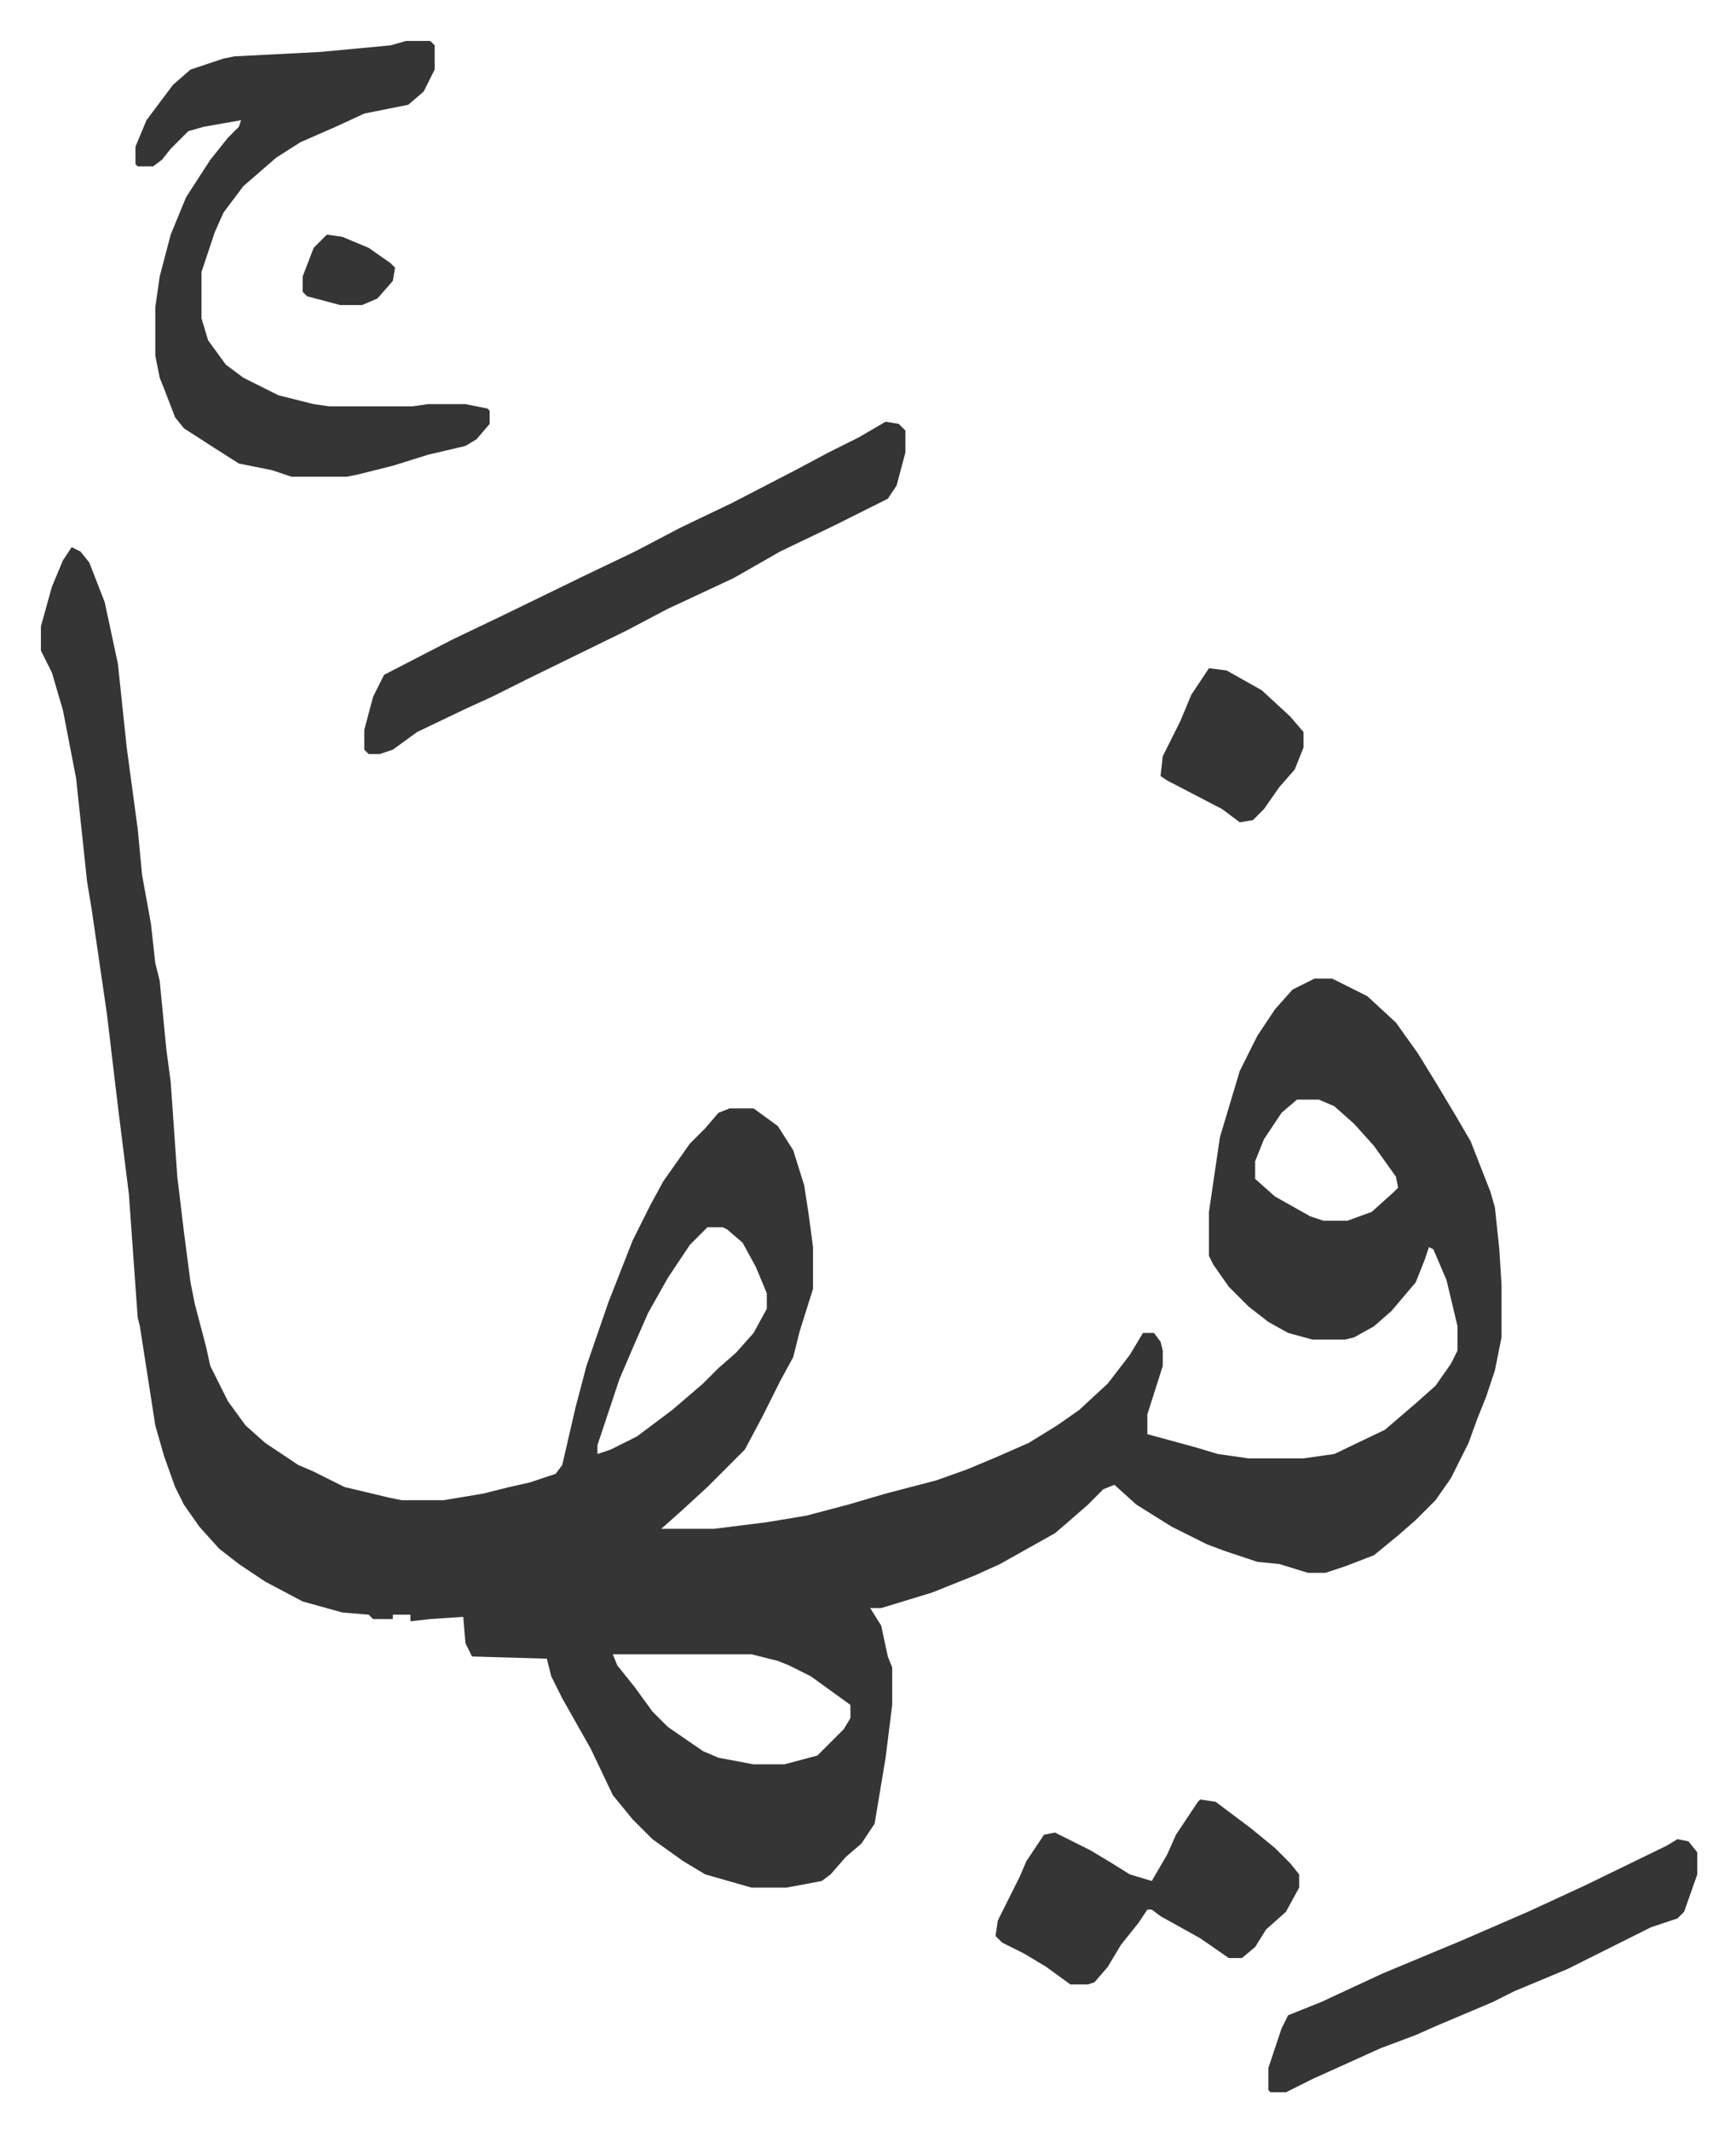<svg xmlns="http://www.w3.org/2000/svg" viewBox="-18.6 238.4 789.2 968.2">
    <path fill="#353535" id="rule_normal" d="m14 487 4 2 4 5 7 18 6 28 4 38 5 37 2 21 4 22 2 18 2 8 3 31 2 15 3 43 3 25 3 23 2 10 5 19 2 9 8 16 8 11 9 8 15 10 7 3 14 7 21 5 5 1h19l18-3 12-3 9-2 12-4 3-4 6-26 5-19 10-29 11-28 8-16 6-11 12-17 7-7 6-7 5-2h11l11 8 7 11 5 16 2 13 2 15v19l-6 19-3 12-6 11-8 16-8 15-12 12-5 5-12 11-9 8h24l24-3 18-3 19-5 17-5 23-6 14-5 12-5 16-7 13-8 10-7 13-12 10-13 6-10h5l3 4 1 4v7l-7 22v9l22 6 10 3 14 2h25l14-2 23-11 14-12 9-8 7-10 3-6v-11l-5-21-6-14-2-1-2 6-4 10-11 13-8 7-9 5-4 1h-15l-11-3-9-5-9-7-9-9-7-10-2-4v-20l5-34 9-30 8-16 8-12 8-9 10-5h8l16 8 13 12 10 14 8 13 9 15 7 12 9 23 2 7 2 19 1 16v24l-3 15-4 12-4 10-4 11-8 16-7 10-9 9-8 7-11 9-13 5-9 3h-8l-13-4-10-1-15-5-8-3-16-8-16-10-10-9-5 2-7 7-8 7-7 6-25 14-11 5-20 8-23 7h-5l5 8 3 14 2 5v17l-3 24-5 30-6 9-7 6-7 8-4 3-16 3h-16l-21-6-10-6-14-10-9-9-9-11-10-21-13-23-5-10-2-8-34-1-3-6-1-12-15 1-9 1v-3h-8v2h-9l-2-2-12-1-18-5-17-9-12-8-9-7-9-10-7-10-4-8-5-14-4-14-7-45-1-4-4-56-5-40-5-42-7-48-2-12-5-47-6-31-5-17-5-10v-11l5-18 5-12zm557 251-7 6-8 12-4 10v8l9 8 16 9 6 2h11l11-4 10-9 2-2-1-5-10-14-9-10-9-8-7-3zm-268 58-8 8-10 15-9 16-7 16-6 14-3 9-5 15-2 6v4l6-2 12-6 16-12 14-12 7-7 8-7 8-9 6-11v-7l-5-12-6-11-7-6-2-1zm-43 194 2 5 8 10 8 11 7 7 16 11 7 3 16 3h14l15-4 12-12 3-5v-6l-18-13-10-5-5-2-12-3zm-94-733h11l2 2v11l-5 10-7 6-20 4-13 6-16 7-11 7-15 13-9 12-4 9-6 18v21l3 10 8 11 8 6 16 8 16 4 7 1h38l7-1h17l10 2 1 1v6l-6 7-5 3-17 4-16 5-16 4-5 1h-25l-9-3-15-3-11-7-14-9-4-5-5-13-2-5-2-10v-22l2-14 5-19 7-17 11-17 8-10 5-5 1-3-17 3-7 2-8 8-4 5-4 3h-7l-1-1v-8l5-12 12-16 8-7 15-5 5-1 39-2 32-3z"/>
    <path fill="#353535" id="rule_normal" d="m384 430 6 1 3 3v10l-4 15-4 6-8 4-16 8-25 12-21 12-30 14-19 10-45 22-16 8-11 5-23 11-11 8-6 2h-5l-2-2v-9l4-15 5-10 31-16 23-11 37-18 23-11 21-11 23-11 29-15 15-8 14-7zm360 644 5 1 4 5v10l-6 17-3 3-12 4-24 12-14 7-24 10-10 5-26 11-9 4-16 6-31 14-12 6h-7l-1-1v-10l4-12 2-6 3-6 15-6 28-13 36-15 30-13 26-12 37-18zm-217-18 7 1 16 12 11 9 7 7 4 5v6l-6 11-9 8-5 8-6 5h-6l-13-9-18-10-4-3h-2l-4 6-8 10-6 10-6 7-3 1h-8l-11-8-10-6-10-5-3-3 1-7 7-14 3-6 3-7 8-12 5-1 16 8 10 6 8 5 10 3 7-12 4-9 10-15zm4-514 8 1 16 9 13 12 6 7v7l-4 10-7 8-7 10-5 5-6 1-8-6-25-13-3-2 1-9 8-16 5-12zM130 345l7 1 12 5 10 7 2 2-1 6-7 8-7 3h-10l-15-4-2-2v-7l5-13z"/>
</svg>
